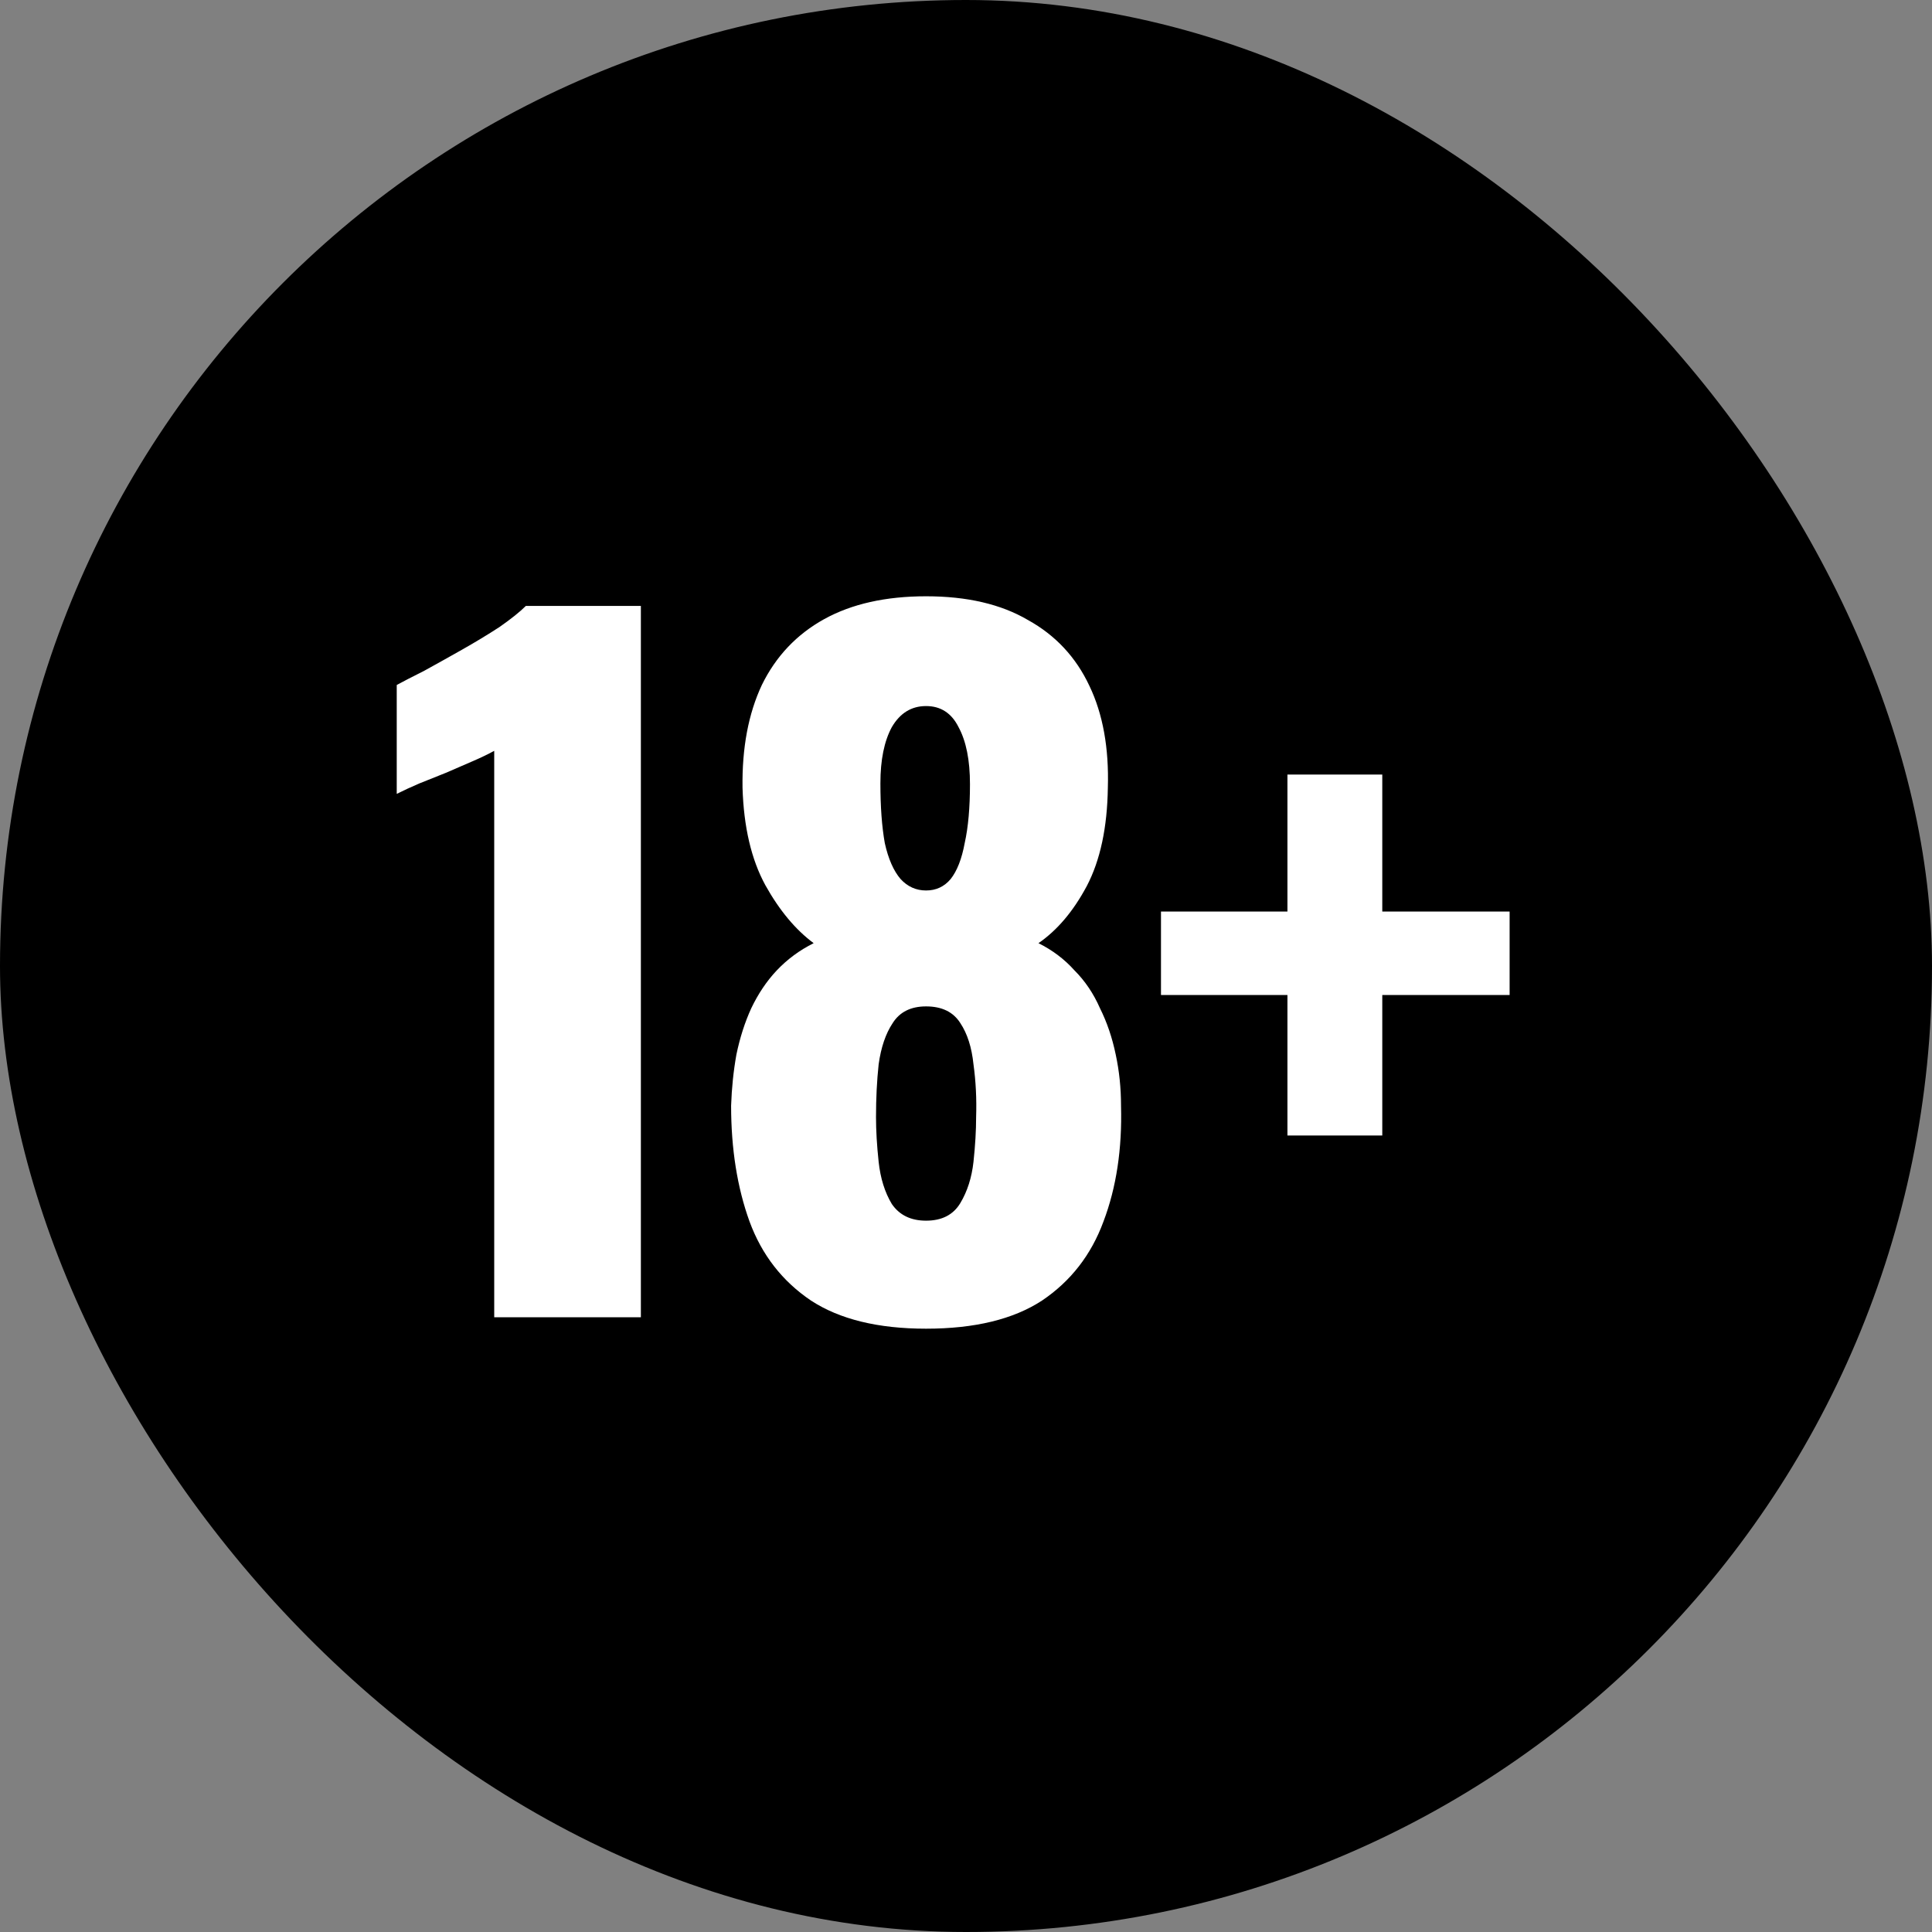 <svg xmlns="http://www.w3.org/2000/svg" width="88" height="88" viewBox="0 0 88 88" fill="none"><rect x="0" y="0" width="88" height="88" fill="#808080" stroke="none"/><rect width="88" height="88" rx="44" fill="black"></rect><path d="M22.511 60V34.2C22.217 34.36 21.884 34.52 21.511 34.68C21.137 34.84 20.737 35.013 20.311 35.2C19.911 35.36 19.511 35.52 19.111 35.68C18.737 35.84 18.391 36 18.071 36.16V31.2C18.364 31.04 18.777 30.827 19.311 30.56C19.844 30.267 20.417 29.947 21.031 29.6C21.644 29.253 22.217 28.907 22.751 28.56C23.284 28.187 23.684 27.867 23.951 27.6H29.191V60H22.511ZM42.181 60.52C39.995 60.52 38.248 60.093 36.941 59.24C35.635 58.36 34.701 57.16 34.141 55.64C33.581 54.093 33.301 52.333 33.301 50.36C33.328 49.56 33.408 48.787 33.541 48.04C33.701 47.267 33.928 46.56 34.221 45.92C34.541 45.253 34.928 44.68 35.381 44.2C35.861 43.693 36.421 43.28 37.061 42.96C36.235 42.347 35.501 41.467 34.861 40.32C34.221 39.147 33.875 37.667 33.821 35.88C33.795 34.067 34.088 32.507 34.701 31.2C35.341 29.893 36.288 28.893 37.541 28.2C38.795 27.507 40.341 27.16 42.181 27.16C44.048 27.16 45.595 27.52 46.821 28.24C48.075 28.933 49.008 29.933 49.621 31.24C50.235 32.52 50.515 34.067 50.461 35.88C50.435 37.693 50.115 39.187 49.501 40.36C48.888 41.507 48.155 42.373 47.301 42.96C47.941 43.28 48.488 43.693 48.941 44.2C49.421 44.68 49.808 45.253 50.101 45.92C50.421 46.56 50.661 47.267 50.821 48.04C50.981 48.787 51.061 49.56 51.061 50.36C51.115 52.333 50.848 54.093 50.261 55.64C49.701 57.16 48.768 58.36 47.461 59.24C46.155 60.093 44.395 60.52 42.181 60.52ZM42.181 55.6C42.901 55.6 43.421 55.333 43.741 54.8C44.061 54.267 44.261 53.64 44.341 52.92C44.421 52.173 44.461 51.493 44.461 50.88C44.488 50.053 44.448 49.253 44.341 48.48C44.261 47.707 44.061 47.08 43.741 46.6C43.421 46.093 42.901 45.84 42.181 45.84C41.488 45.84 40.981 46.093 40.661 46.6C40.341 47.08 40.128 47.707 40.021 48.48C39.941 49.227 39.901 50.027 39.901 50.88C39.901 51.493 39.941 52.173 40.021 52.92C40.101 53.667 40.301 54.307 40.621 54.84C40.968 55.347 41.488 55.6 42.181 55.6ZM42.181 40.56C42.635 40.56 43.008 40.387 43.301 40.04C43.595 39.667 43.808 39.12 43.941 38.4C44.101 37.68 44.181 36.787 44.181 35.72C44.181 34.627 44.008 33.76 43.661 33.12C43.341 32.48 42.848 32.16 42.181 32.16C41.515 32.16 40.995 32.48 40.621 33.12C40.275 33.76 40.101 34.613 40.101 35.68C40.101 36.747 40.168 37.653 40.301 38.4C40.461 39.12 40.701 39.667 41.021 40.04C41.341 40.387 41.728 40.56 42.181 40.56ZM58.641 51.72V45.32H52.881V41.52H58.641V35.28H62.961V41.52H68.761V45.32H62.961V51.72H58.641Z" fill="white"></path></svg>